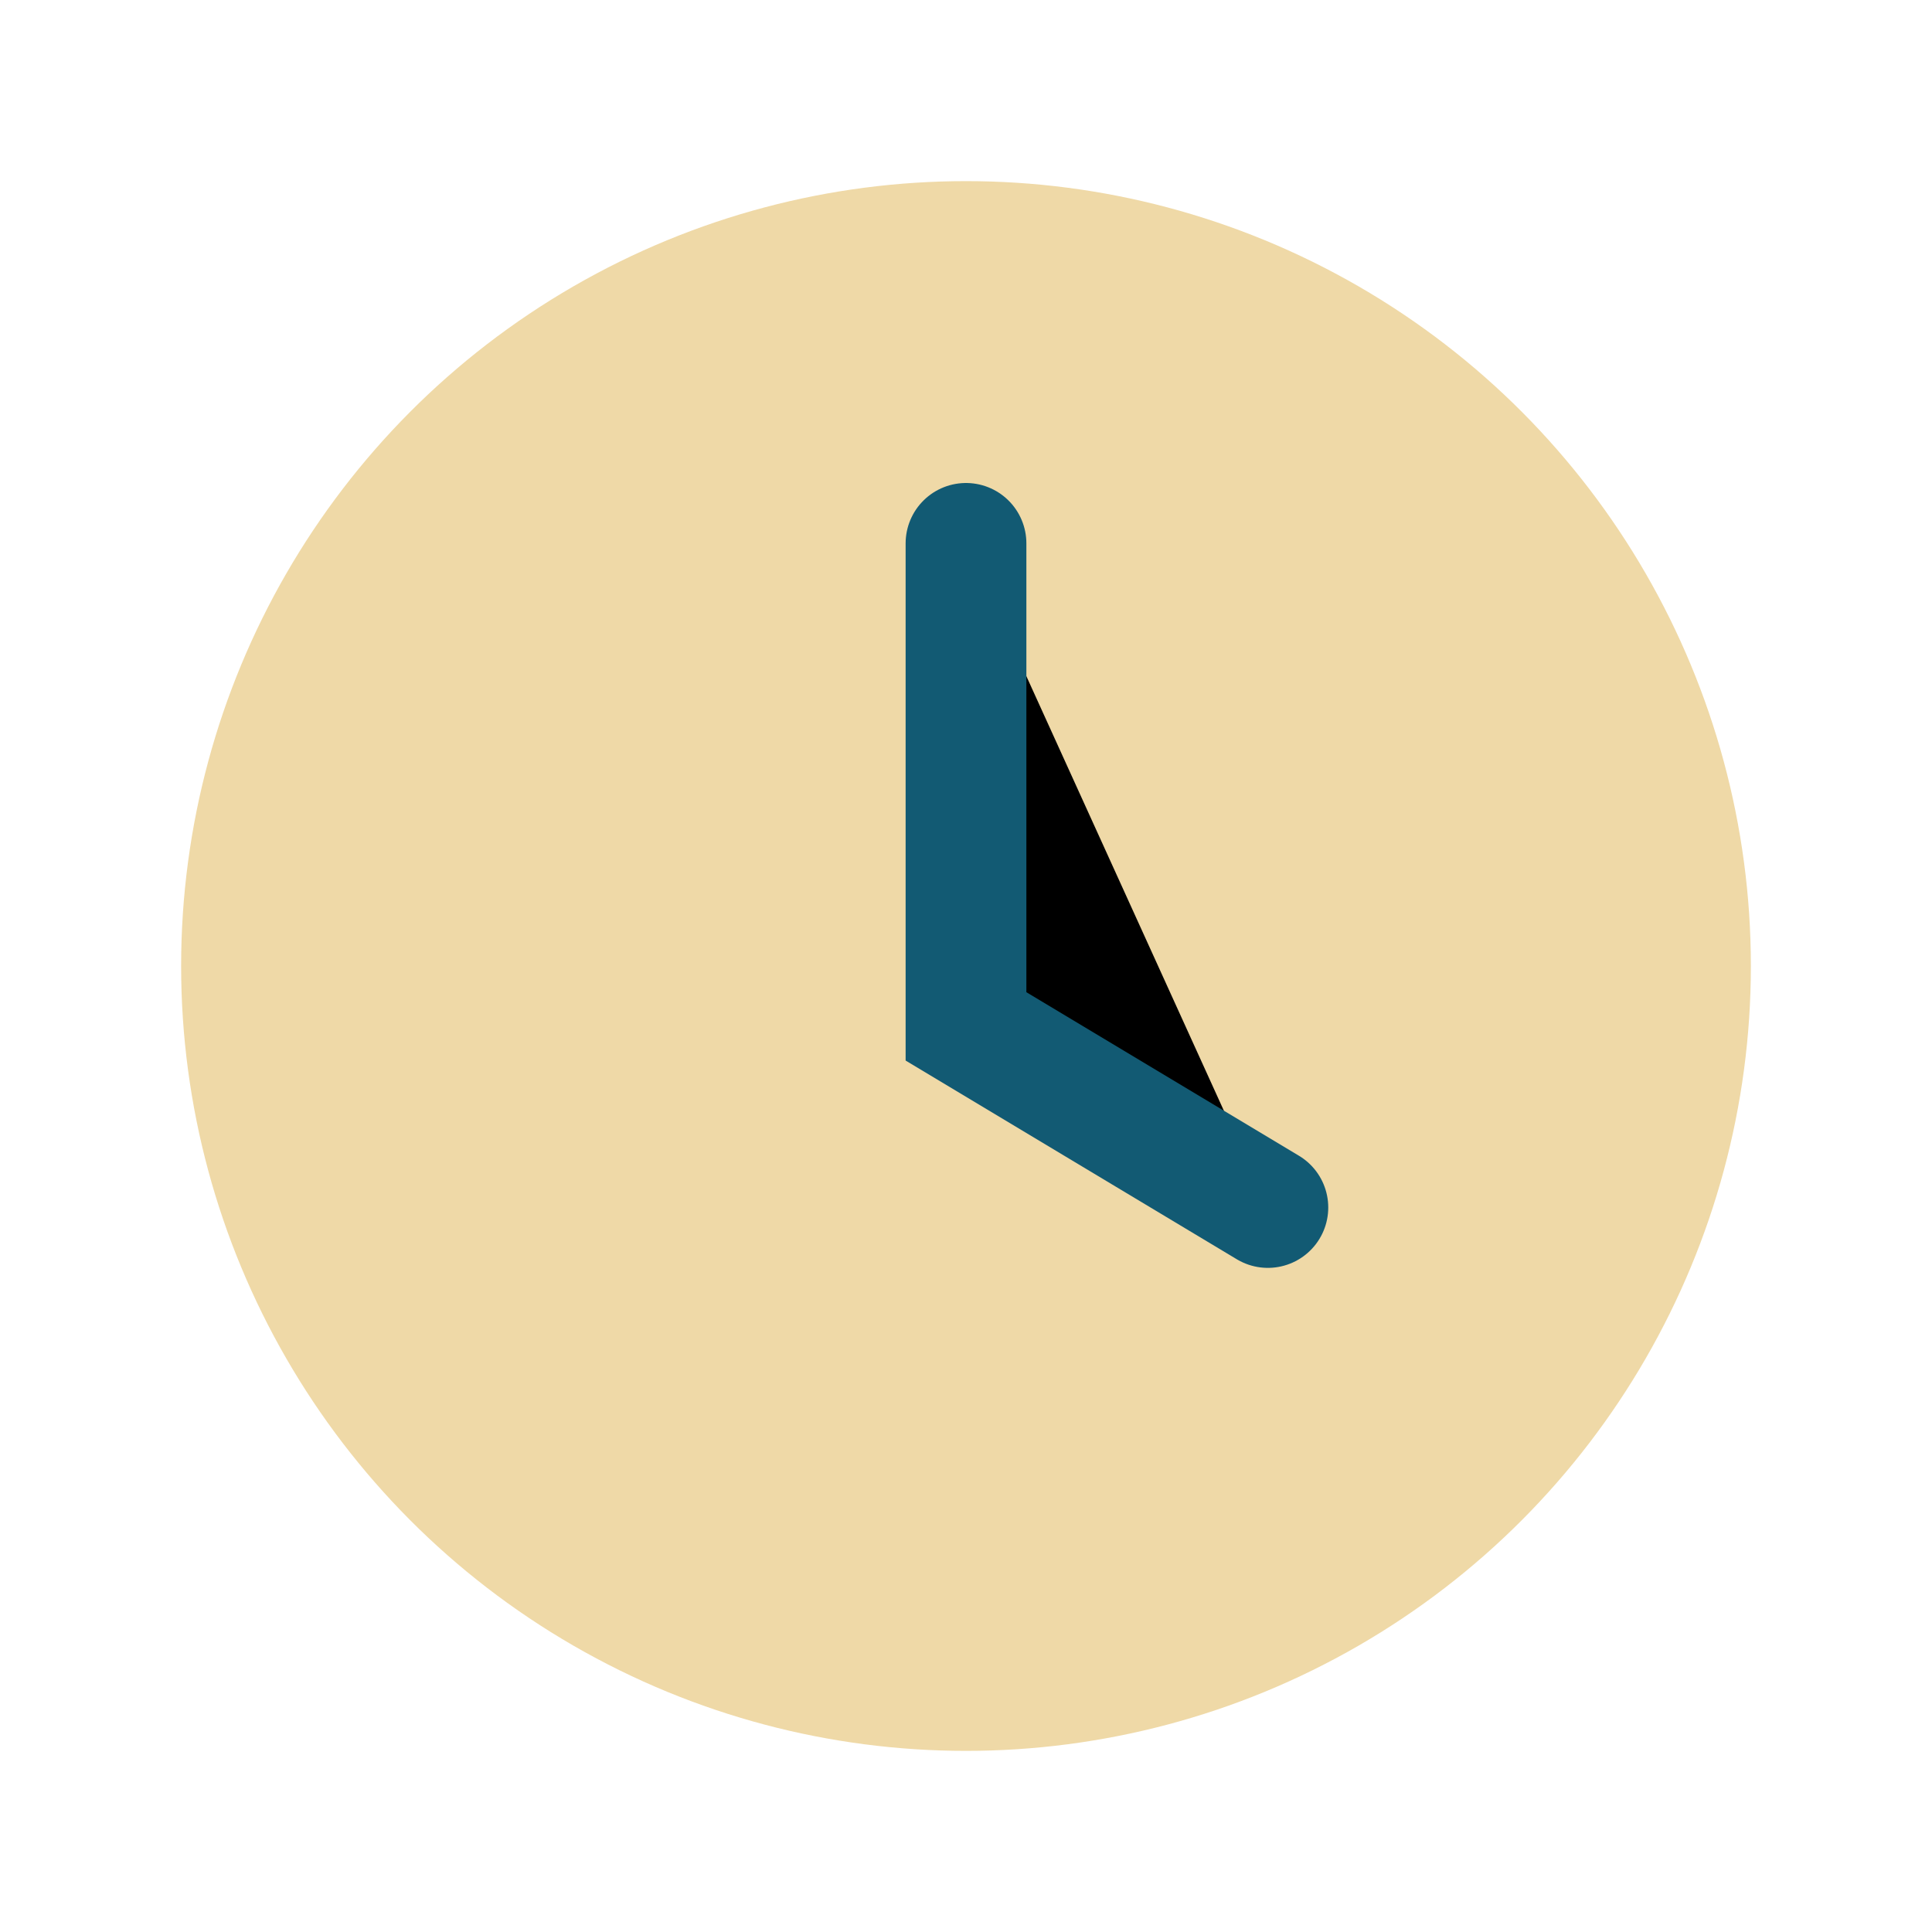<?xml version="1.0" encoding="UTF-8"?>
<svg xmlns="http://www.w3.org/2000/svg" width="32" height="32" viewBox="0 0 32 32"><circle cx="16" cy="16" r="13" fill="#EFD9A7"/><path stroke="#125A73" stroke-width="2" stroke-linecap="round" d="M16 9v8l5 3"/></svg>